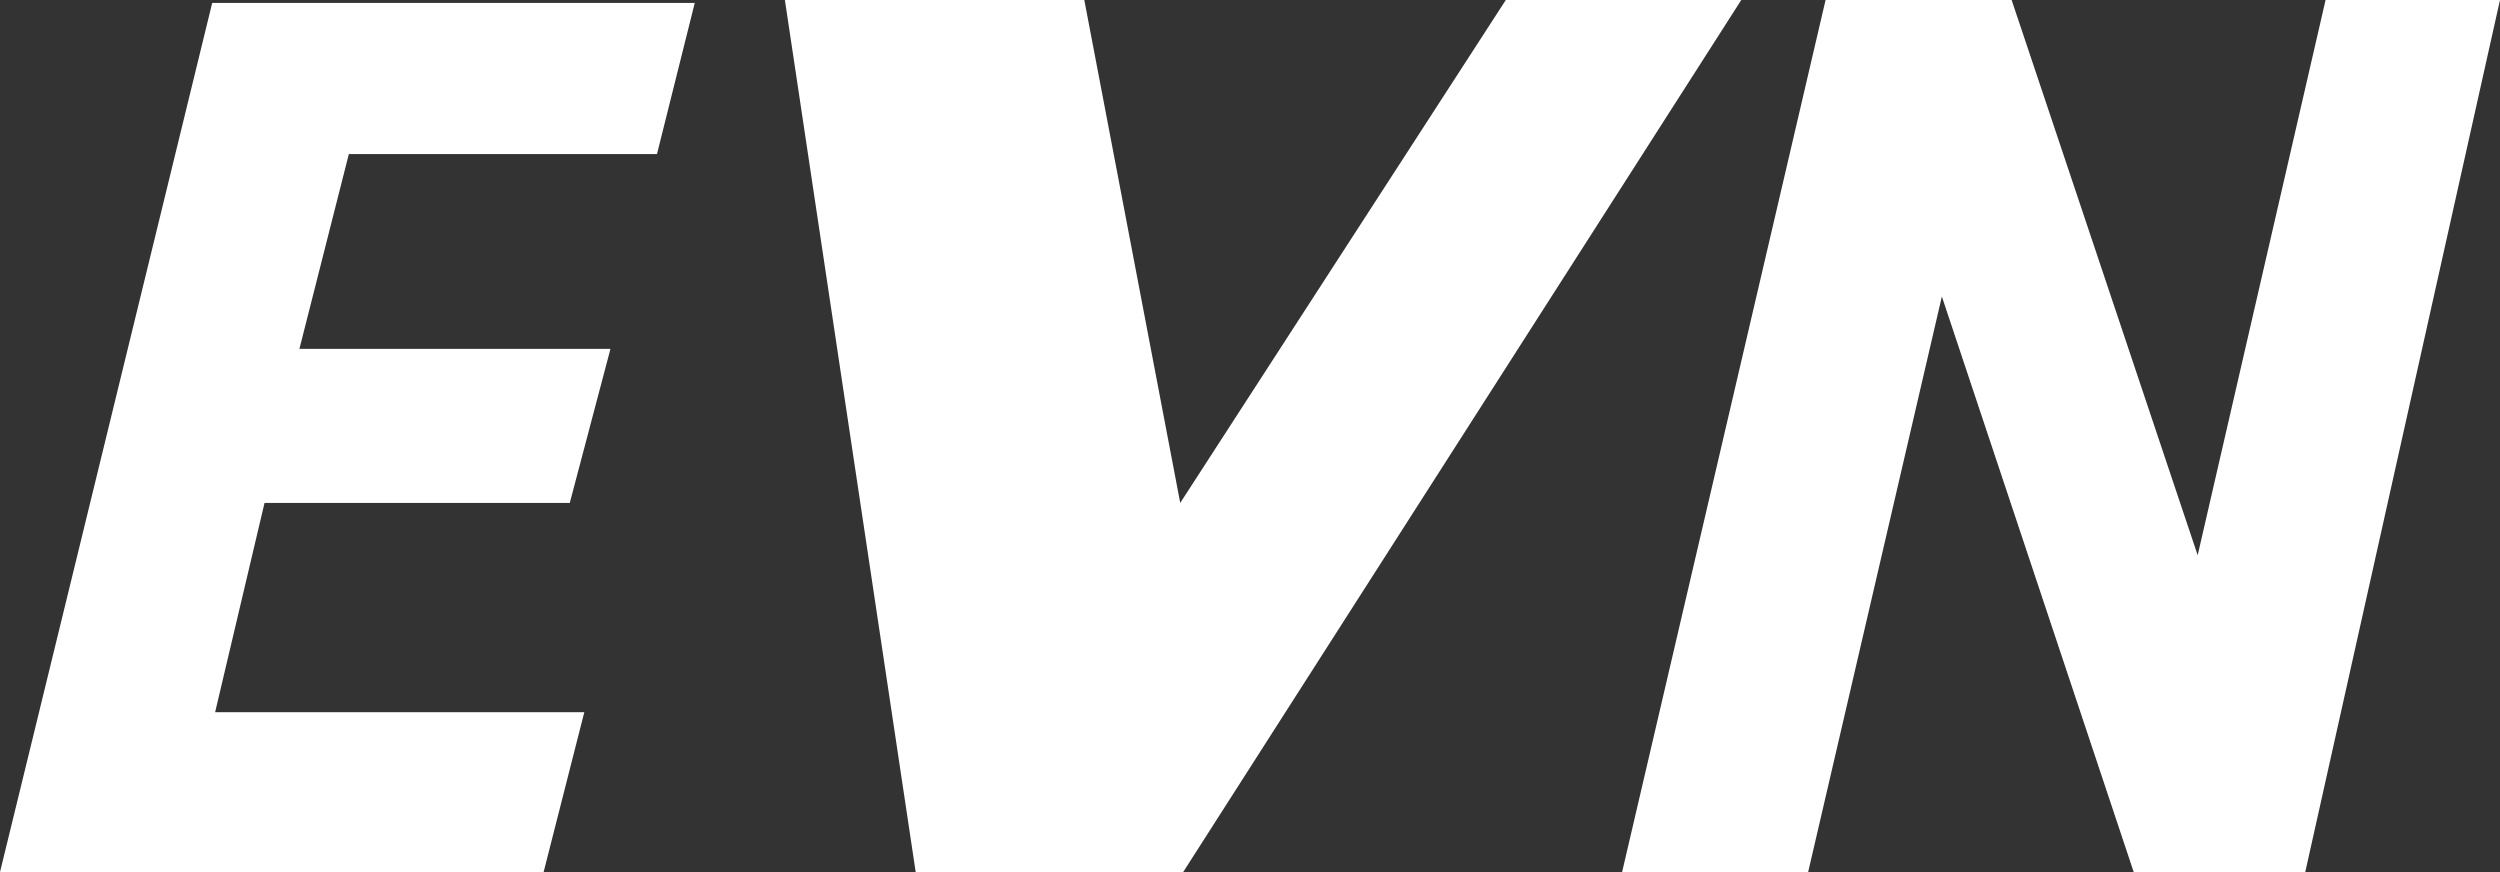 <?xml version="1.0" encoding="UTF-8"?>
<svg id="a" data-name="Ebene_1" xmlns="http://www.w3.org/2000/svg" width="86" height="30" viewBox="0 0 86 30">
  <rect x="0" y="0" width="86" height="30" fill="#333333" stroke="none"/>
  <g id="b" data-name="Ebene_1">
    <path d="M0,30h18.7l1.4-5.5H7.4l1.7-7.2h10.5l1.4-5.3h-10.7l1.7-6.7h10.6L23.9.1H7.3L0,30Z" style="fill: #fff;"/>
    <path d="M80,0l-4.4,19.1L69.2,0h-6.4l-7,30h6.4l4.6-19.8,6.6,19.8h5.9L86,0h-6Z" style="fill: #fff;"/>
    <path d="M51.8,0l-11.2,17.3L37.3,0h-10.3l4.5,30h9.2L59.9,0h-8.1Z" style="fill: #fff;"/>
  </g>
</svg>